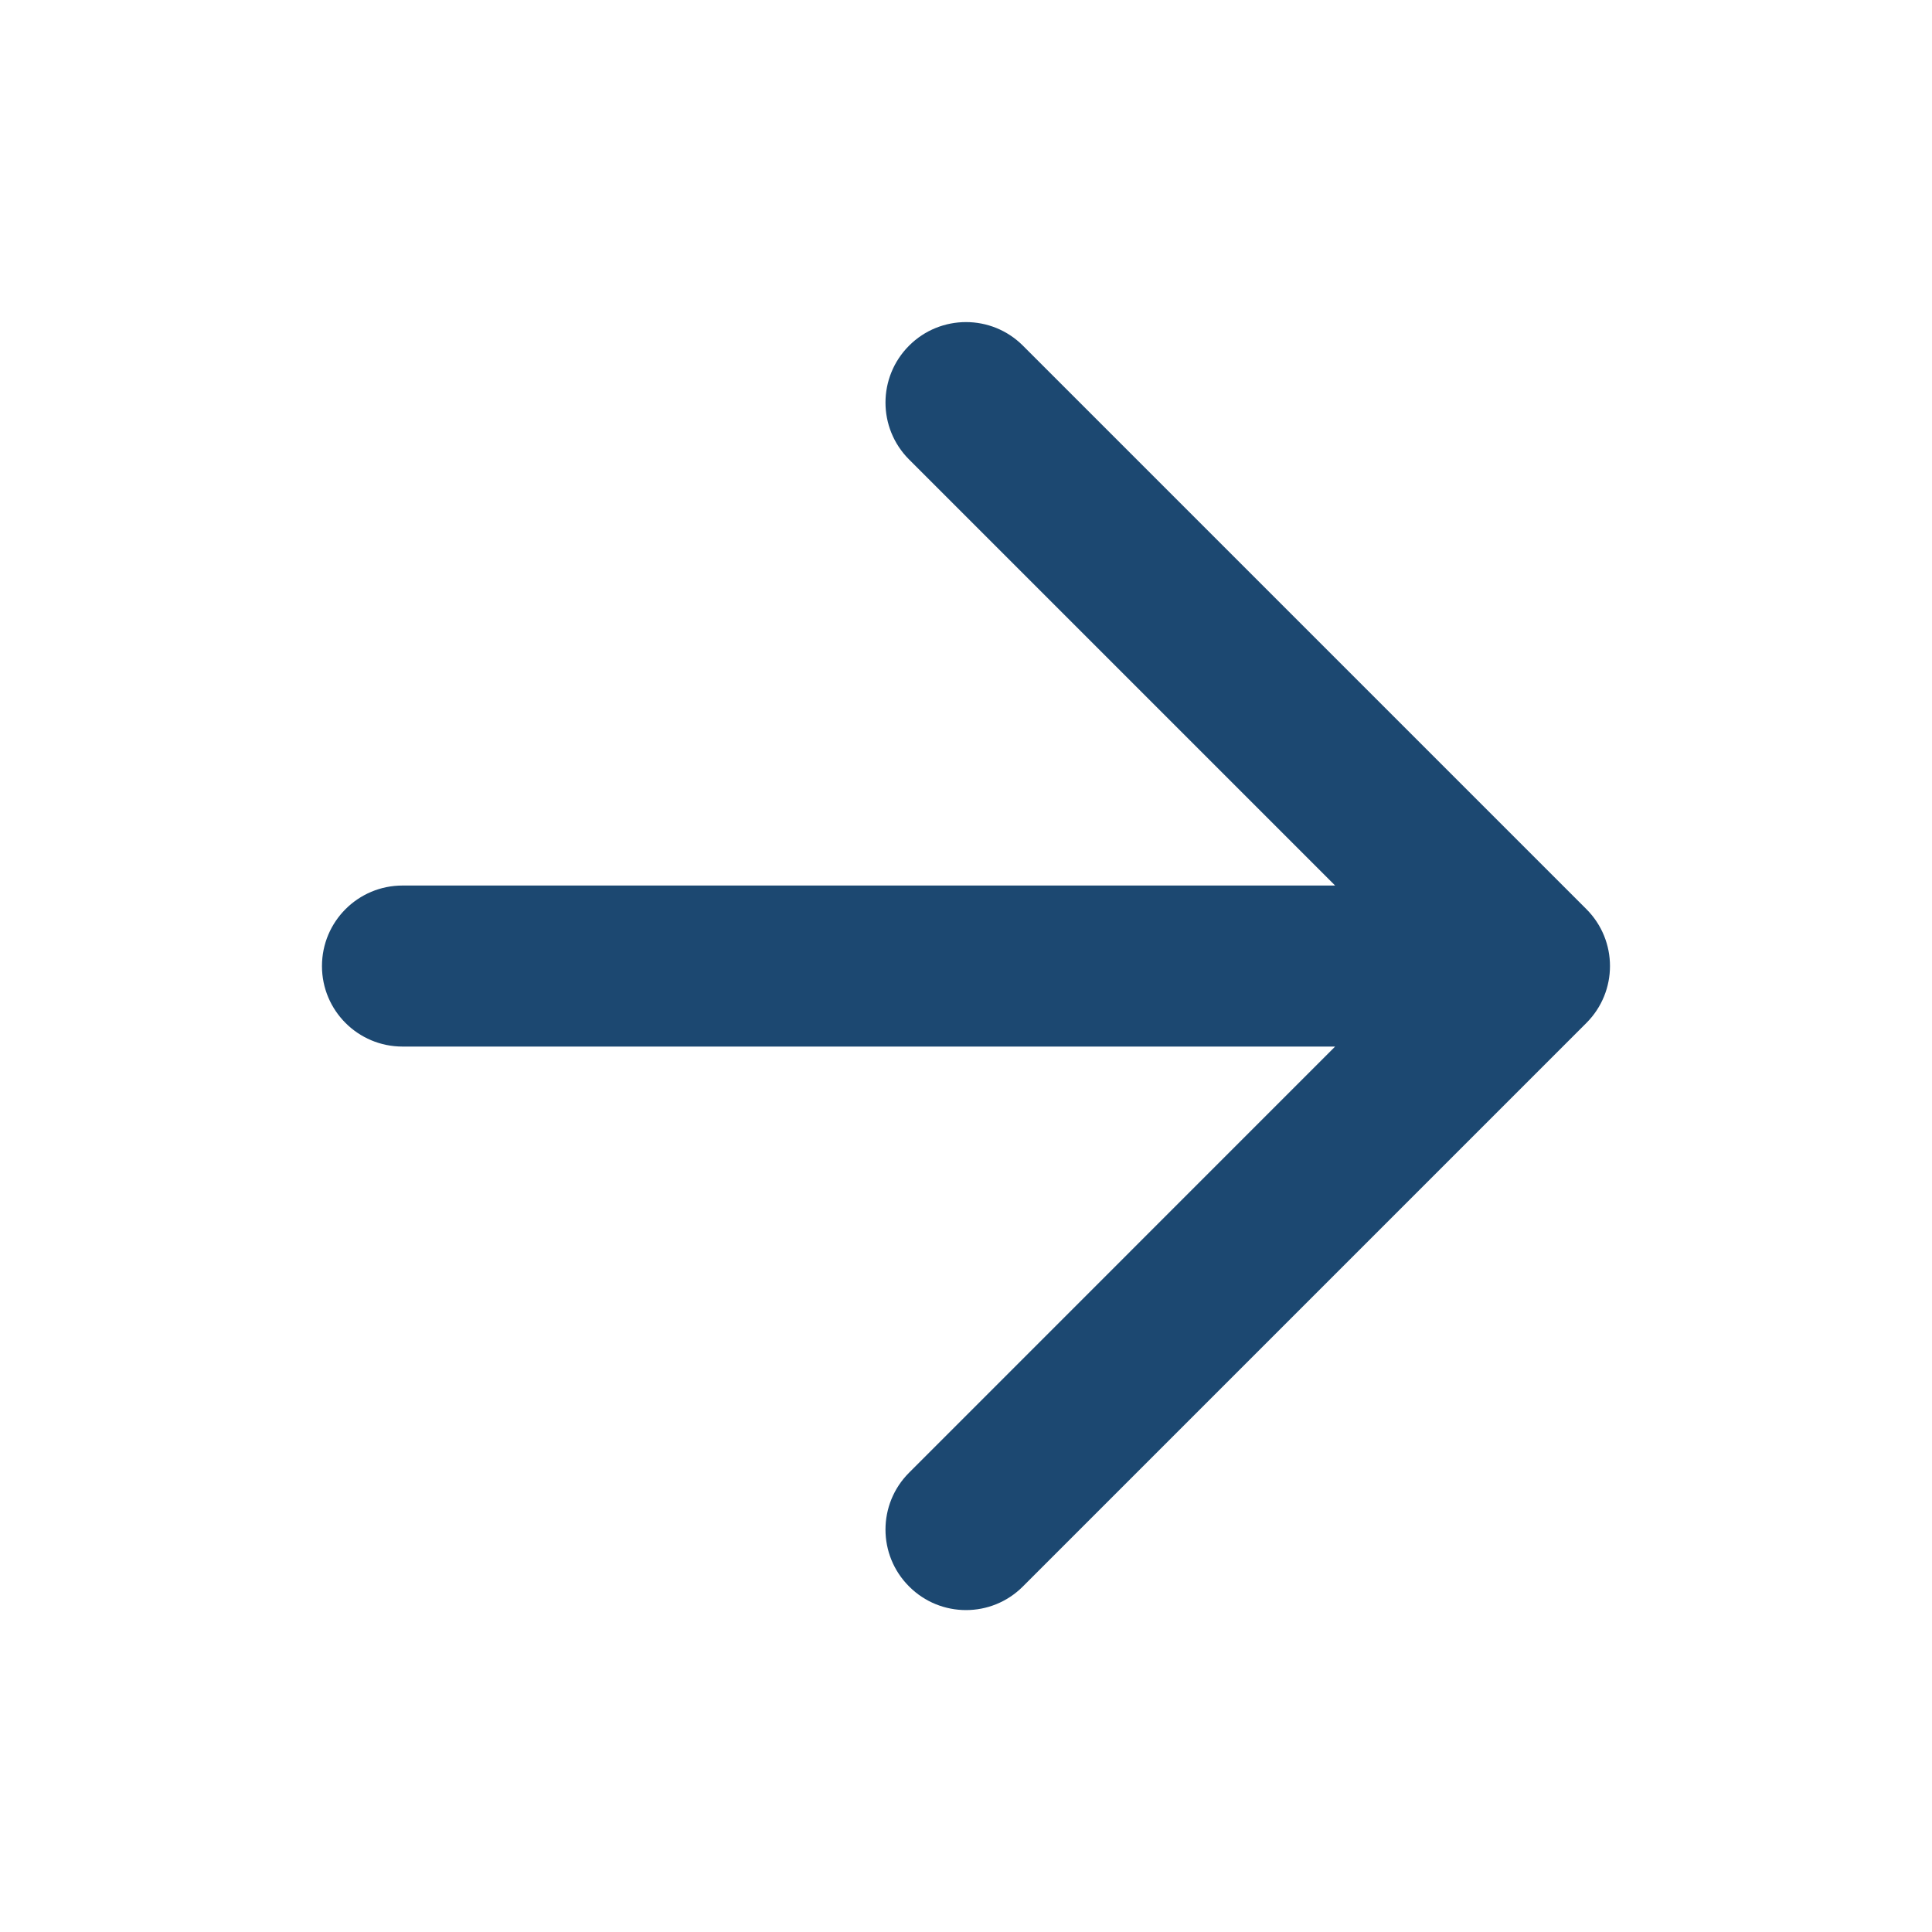 <svg width="20" height="20" viewBox="0 0 20 20" fill="none" xmlns="http://www.w3.org/2000/svg">
<g id="arrow-right">
<path id="Union" fill-rule="evenodd" clip-rule="evenodd" d="M10.589 3.578C10.264 3.253 9.736 3.253 9.411 3.578C9.085 3.904 9.085 4.431 9.411 4.757L13.821 9.167H4.167C3.706 9.167 3.333 9.54 3.333 10.001C3.333 10.461 3.706 10.834 4.167 10.834H13.821L9.411 15.245C9.085 15.57 9.085 16.098 9.411 16.423C9.736 16.749 10.264 16.749 10.589 16.423L16.422 10.59C16.748 10.264 16.748 9.737 16.422 9.411L10.589 3.578Z" fill="#1C4871"/>
</g>
</svg>
